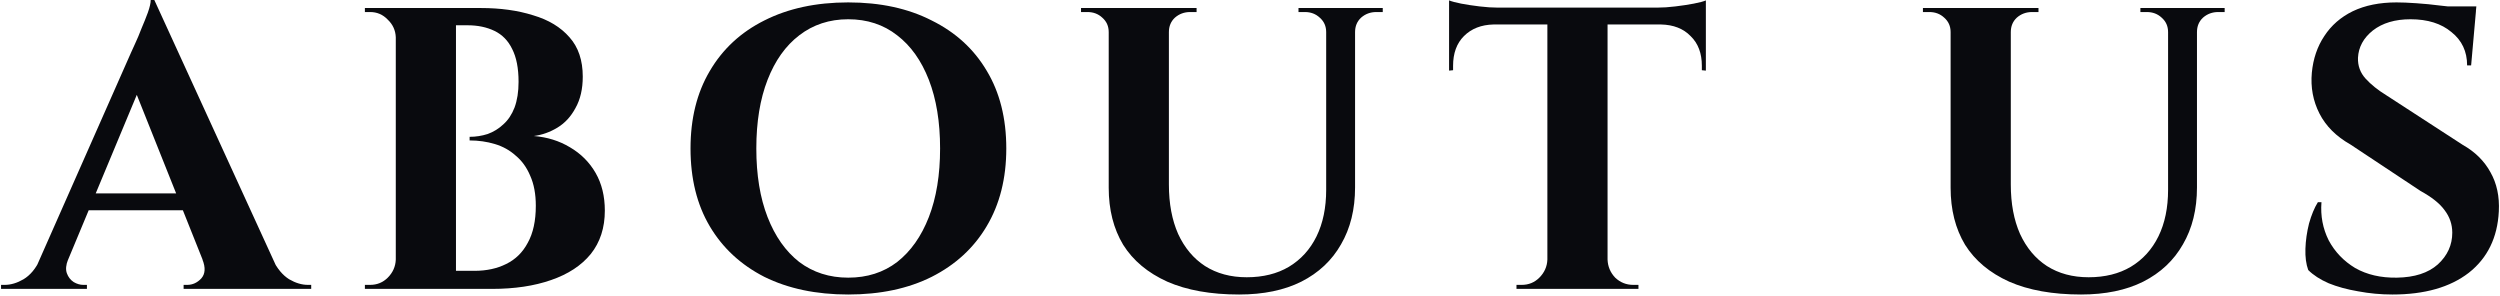 <svg xmlns="http://www.w3.org/2000/svg" width="810" height="96" viewBox="0 0 810 96" fill="none"><path d="M776.466 0.78C778.2 0.78 780.323 0.867 782.836 1.04C785.436 1.213 788.08 1.473 790.766 1.82C793.54 2.08 795.923 2.383 797.916 2.73C799.996 2.99 801.426 3.293 802.206 3.64L800.646 21.19H799.346C799.346 16.683 797.656 13.087 794.276 10.4C790.983 7.627 786.563 6.24 781.016 6.24C775.99 6.24 771.916 7.453 768.796 9.88C765.763 12.307 764.16 15.253 763.986 18.72C763.9 21.32 764.723 23.573 766.456 25.48C768.19 27.387 770.4 29.163 773.086 30.81L797.916 46.93C801.903 49.183 804.893 52.13 806.886 55.77C808.966 59.41 809.876 63.657 809.616 68.51C809.183 77.003 805.933 83.633 799.866 88.4C793.8 93.08 785.566 95.42 775.166 95.42C771.353 95.42 767.626 95.073 763.986 94.38C760.433 93.773 757.27 92.907 754.496 91.78C751.723 90.567 749.513 89.137 747.866 87.49C747.173 85.583 746.87 83.287 746.956 80.6C747.043 77.913 747.433 75.183 748.126 72.41C748.906 69.637 749.86 67.34 750.986 65.52H752.156C751.81 69.94 752.59 74.057 754.496 77.87C756.49 81.597 759.35 84.587 763.076 86.84C766.89 89.007 771.396 90.047 776.596 89.96C782.316 89.873 786.736 88.443 789.856 85.67C792.976 82.81 794.536 79.387 794.536 75.4C794.536 72.713 793.713 70.287 792.066 68.12C790.506 65.953 787.906 63.873 784.266 61.88L761.516 46.8C756.923 44.2 753.586 40.863 751.506 36.79C749.426 32.717 748.603 28.297 749.036 23.53C749.47 19.023 750.813 15.08 753.066 11.7C755.32 8.233 758.396 5.547 762.296 3.64C766.283 1.733 771.006 0.78 776.466 0.78ZM802.336 2.08L802.076 4.81H786.736V2.08H802.336Z" fill="#090A0E"></path><path d="M651.499 2.6V59.8C651.499 65.953 652.495 71.283 654.489 75.79C656.569 80.297 659.472 83.763 663.199 86.19C667.012 88.617 671.519 89.83 676.719 89.83C682.005 89.83 686.555 88.703 690.369 86.45C694.269 84.11 697.259 80.817 699.339 76.57C701.419 72.323 702.459 67.297 702.459 61.49V2.6H711.819V60.71C711.819 67.817 710.302 73.97 707.269 79.17C704.322 84.37 700.032 88.4 694.399 91.26C688.852 94.033 682.135 95.42 674.249 95.42C665.062 95.42 657.305 94.033 650.979 91.26C644.652 88.4 639.885 84.413 636.679 79.3C633.559 74.1 631.999 67.947 631.999 60.84V2.6H651.499ZM632.389 2.6V10.4H631.999C631.999 8.493 631.305 6.933 629.919 5.72C628.619 4.507 627.015 3.9 625.109 3.9C625.109 3.9 624.762 3.9 624.069 3.9C623.375 3.9 623.029 3.9 623.029 3.9V2.6H632.389ZM660.469 2.6V3.9C660.469 3.9 660.122 3.9 659.429 3.9C658.735 3.9 658.389 3.9 658.389 3.9C656.482 3.9 654.835 4.507 653.449 5.72C652.149 6.933 651.499 8.493 651.499 10.4H651.239V2.6H660.469ZM702.849 2.6V10.4H702.459C702.459 8.493 701.765 6.933 700.379 5.72C699.079 4.507 697.475 3.9 695.569 3.9C695.569 3.9 695.222 3.9 694.529 3.9C693.835 3.9 693.489 3.9 693.489 3.9V2.6H702.849ZM720.789 2.6V3.9C720.789 3.9 720.442 3.9 719.749 3.9C719.056 3.9 718.709 3.9 718.709 3.9C716.802 3.9 715.155 4.507 713.769 5.72C712.469 6.933 711.819 8.493 711.819 10.4H711.559V2.6H720.789Z" fill="#090A0E"></path><path d="M520.849 2.99V93.6H501.35V2.99H520.849ZM552.7 2.47V7.93H469.5V2.47H552.7ZM552.7 7.54V22.88L551.4 22.75V21.32C551.4 17.247 550.186 14.04 547.76 11.7C545.42 9.273 542.213 8.017 538.14 7.93V7.54H552.7ZM552.7 0.13V3.9L536.839 2.47C538.746 2.47 540.74 2.34 542.82 2.08C544.986 1.82 546.98 1.517 548.799 1.17C550.62 0.823 551.92 0.477 552.7 0.13ZM501.74 84.11V93.6H491.34V92.3C491.34 92.3 491.6 92.3 492.12 92.3C492.726 92.3 493.03 92.3 493.03 92.3C495.283 92.3 497.19 91.52 498.75 89.96C500.396 88.313 501.263 86.363 501.35 84.11H501.74ZM520.46 84.11H520.849C520.936 86.363 521.76 88.313 523.32 89.96C524.966 91.52 526.916 92.3 529.169 92.3C529.169 92.3 529.43 92.3 529.95 92.3C530.556 92.3 530.859 92.3 530.859 92.3V93.6H520.46V84.11ZM483.93 7.54V7.93C479.943 8.017 476.736 9.273 474.31 11.7C471.97 14.04 470.799 17.247 470.799 21.32V22.75L469.5 22.88V7.54H483.93ZM469.5 0.13C470.366 0.477 471.666 0.823 473.4 1.17C475.22 1.517 477.213 1.82 479.38 2.08C481.546 2.34 483.539 2.47 485.359 2.47L469.5 3.9V0.13Z" fill="#090A0E"></path><path d="M378.722 2.6V59.8C378.722 65.953 379.719 71.283 381.712 75.79C383.792 80.297 386.695 83.763 390.422 86.19C394.235 88.617 398.742 89.83 403.942 89.83C409.229 89.83 413.779 88.703 417.592 86.45C421.492 84.11 424.482 80.817 426.562 76.57C428.642 72.323 429.682 67.297 429.682 61.49V2.6H439.042V60.71C439.042 67.817 437.525 73.97 434.492 79.17C431.545 84.37 427.255 88.4 421.622 91.26C416.075 94.033 409.359 95.42 401.472 95.42C392.285 95.42 384.529 94.033 378.202 91.26C371.875 88.4 367.109 84.413 363.902 79.3C360.782 74.1 359.222 67.947 359.222 60.84V2.6H378.722ZM359.612 2.6V10.4H359.222C359.222 8.493 358.529 6.933 357.142 5.72C355.842 4.507 354.239 3.9 352.332 3.9C352.332 3.9 351.985 3.9 351.292 3.9C350.599 3.9 350.252 3.9 350.252 3.9V2.6H359.612ZM387.692 2.6V3.9C387.692 3.9 387.345 3.9 386.652 3.9C385.959 3.9 385.612 3.9 385.612 3.9C383.705 3.9 382.059 4.507 380.672 5.72C379.372 6.933 378.722 8.493 378.722 10.4H378.462V2.6H387.692ZM430.072 2.6V10.4H429.682C429.682 8.493 428.989 6.933 427.602 5.72C426.302 4.507 424.699 3.9 422.792 3.9C422.792 3.9 422.445 3.9 421.752 3.9C421.059 3.9 420.712 3.9 420.712 3.9V2.6H430.072ZM448.012 2.6V3.9C448.012 3.9 447.665 3.9 446.972 3.9C446.279 3.9 445.932 3.9 445.932 3.9C444.025 3.9 442.379 4.507 440.992 5.72C439.692 6.933 439.042 8.493 439.042 10.4H438.782V2.6H448.012Z" fill="#090A0E"></path><path d="M274.819 0.78C285.219 0.78 294.232 2.73 301.859 6.63C309.572 10.443 315.509 15.86 319.669 22.88C323.915 29.9 326.039 38.307 326.039 48.1C326.039 57.807 323.915 66.213 319.669 73.32C315.509 80.34 309.572 85.8 301.859 89.7C294.232 93.513 285.219 95.42 274.819 95.42C264.419 95.42 255.362 93.513 247.649 89.7C240.022 85.8 234.129 80.34 229.969 73.32C225.809 66.3 223.729 57.893 223.729 48.1C223.729 38.393 225.809 30.03 229.969 23.01C234.129 15.903 240.022 10.443 247.649 6.63C255.362 2.73 264.419 0.78 274.819 0.78ZM274.819 89.96C280.972 89.96 286.259 88.27 290.679 84.89C295.099 81.423 298.522 76.57 300.949 70.33C303.375 64.09 304.589 56.68 304.589 48.1C304.589 39.52 303.375 32.11 300.949 25.87C298.522 19.63 295.099 14.82 290.679 11.44C286.259 7.973 280.972 6.24 274.819 6.24C268.752 6.24 263.465 7.973 258.959 11.44C254.539 14.82 251.115 19.63 248.689 25.87C246.262 32.11 245.049 39.52 245.049 48.1C245.049 56.68 246.262 64.09 248.689 70.33C251.115 76.57 254.539 81.423 258.959 84.89C263.465 88.27 268.752 89.96 274.819 89.96Z" fill="#090A0E"></path><path d="M133.305 2.6H155.795C162.121 2.6 167.755 3.38 172.695 4.94C177.721 6.413 181.665 8.797 184.525 12.09C187.385 15.297 188.815 19.543 188.815 24.83C188.815 28.817 188.035 32.197 186.475 34.97C185.001 37.743 183.051 39.867 180.625 41.34C178.198 42.813 175.641 43.723 172.955 44.07C177.288 44.417 181.188 45.63 184.655 47.71C188.208 49.79 190.981 52.563 192.975 56.03C194.968 59.497 195.965 63.57 195.965 68.25C195.965 73.797 194.448 78.477 191.415 82.29C188.381 86.017 184.091 88.833 178.545 90.74C173.085 92.647 166.715 93.6 159.435 93.6H146.565C146.565 93.6 146.565 93.123 146.565 92.17C146.651 91.13 146.695 90.133 146.695 89.18C146.695 88.227 146.695 87.75 146.695 87.75H153.715C157.615 87.75 161.038 87.013 163.985 85.54C167.018 84.067 169.358 81.77 171.005 78.65C172.738 75.53 173.605 71.543 173.605 66.69C173.605 62.877 172.998 59.627 171.785 56.94C170.658 54.253 169.098 52.087 167.105 50.44C165.198 48.707 162.945 47.45 160.345 46.67C157.745 45.89 155.015 45.5 152.155 45.5V44.33C154.148 44.33 156.098 44.027 158.005 43.42C159.911 42.727 161.601 41.687 163.075 40.3C164.635 38.913 165.848 37.093 166.715 34.84C167.581 32.5 168.015 29.727 168.015 26.52C168.015 22.1 167.321 18.547 165.935 15.86C164.635 13.173 162.728 11.223 160.215 10.01C157.701 8.797 154.798 8.19 151.505 8.19H134.605C134.605 8.103 134.475 7.627 134.215 6.76C134.041 5.807 133.825 4.897 133.565 4.03C133.391 3.077 133.305 2.6 133.305 2.6ZM147.735 2.6V93.6H128.235V2.6H147.735ZM128.625 84.11V93.6H118.225V92.3C118.398 92.3 118.701 92.3 119.135 92.3C119.568 92.3 119.828 92.3 119.915 92.3C122.168 92.3 124.075 91.52 125.635 89.96C127.281 88.313 128.148 86.363 128.235 84.11H128.625ZM128.625 12.09H128.235C128.148 9.837 127.281 7.93 125.635 6.37C124.075 4.723 122.168 3.9 119.915 3.9C119.828 3.9 119.568 3.9 119.135 3.9C118.701 3.9 118.398 3.9 118.225 3.9V2.6H128.625V12.09Z" fill="#090A0E"></path><path d="M50.001 0L92.511 92.82H69.111L42.071 25.09L50.001 0ZM22.051 84.11C21.358 85.843 21.227 87.317 21.661 88.53C22.094 89.743 22.831 90.697 23.871 91.39C24.911 91.997 25.951 92.3 26.991 92.3H28.161V93.6H0.341V92.3C0.341 92.3 0.557 92.3 0.991 92.3C1.337 92.3 1.511 92.3 1.511 92.3C3.504 92.3 5.541 91.693 7.621 90.48C9.787 89.18 11.564 87.057 12.951 84.11H22.051ZM50.001 0L50.521 15.86L18.281 93.21H8.791L42.461 17.03C42.721 16.51 43.154 15.557 43.761 14.17C44.454 12.697 45.148 11.05 45.841 9.23C46.621 7.41 47.314 5.677 47.921 4.03C48.528 2.297 48.831 0.953 48.831 0H50.001ZM63.651 62.66V68.12H25.431V62.66H63.651ZM65.601 84.11H88.351C89.824 87.057 91.601 89.18 93.681 90.48C95.761 91.693 97.797 92.3 99.791 92.3C99.791 92.3 99.964 92.3 100.311 92.3C100.657 92.3 100.831 92.3 100.831 92.3V93.6H59.491V92.3H60.661C62.394 92.3 63.911 91.607 65.211 90.22C66.511 88.747 66.641 86.71 65.601 84.11Z" fill="#090A0E"></path></svg>
